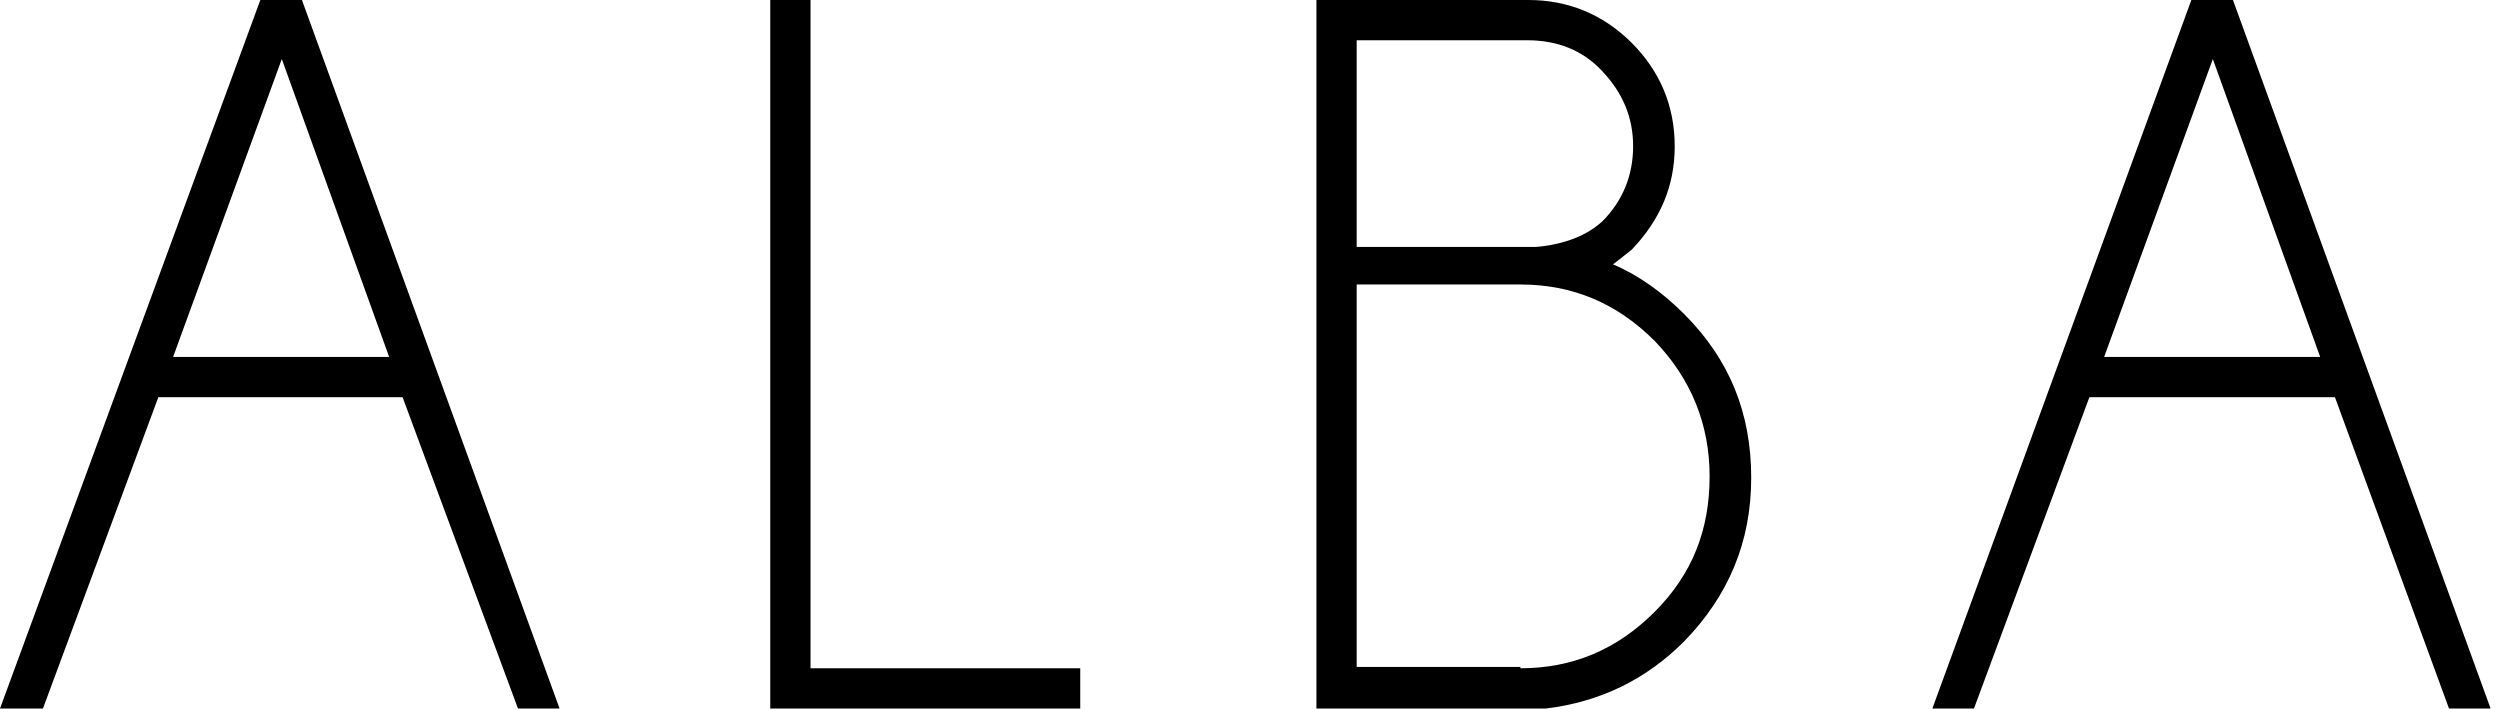 <?xml version="1.0" encoding="utf-8"?>
<!-- Generator: Adobe Illustrator 25.4.1, SVG Export Plug-In . SVG Version: 6.00 Build 0)  -->
<svg version="1.1" id="Capa_1" xmlns="http://www.w3.org/2000/svg" xmlns:xlink="http://www.w3.org/1999/xlink" x="0px" y="0px"
	 viewBox="0 0 186.3 52.8" style="enable-background:new 0 0 186.3 52.8;" xml:space="preserve">
<g>
	<path d="M22.5,0l19.2,52.8h-3.1L30,29.6H11.8L3.2,52.8H0L19.4,0H22.5z M29,26.6l-8-22.2l-8.1,22.2H29z"/>
	<path d="M57.4,52.8V0h3v49.8h20.1v3H57.4z"/>
	<path d="M120.2,19.7c1.9,0.8,3.7,2.1,5.3,3.7c3.4,3.4,5,7.4,5,12.2c0,4.8-1.7,8.8-5,12.2c-2.8,2.8-6.2,4.5-10.3,5H98.1V0h15.8
		c3,0,5.6,1.1,7.7,3.2c2.1,2.1,3.2,4.7,3.2,7.7c0,3-1.1,5.5-3.2,7.7C121.1,19,120.6,19.4,120.2,19.7z M101.1,3v15.4h13.4
		c2.2-0.2,3.8-0.9,4.9-1.9c1.5-1.5,2.3-3.4,2.3-5.6c0-2.2-0.8-4-2.3-5.6C117.9,3.7,116,3,113.8,3H101.1z M113.3,49.8
		c3.9,0,7.2-1.4,10-4.2c2.8-2.8,4.1-6.1,4.1-10.1c0-3.9-1.4-7.3-4.1-10.1c-2.8-2.8-6.1-4.2-10-4.2h-12.2v28.5H113.3z"/>
	<path d="M166.4,0l19.2,52.8h-3.1L174,29.6h-18.3l-8.6,23.2H144L163.3,0H166.4z M172.9,26.6l-8-22.2l-8.1,22.2H172.9z"/>
</g>
</svg>
